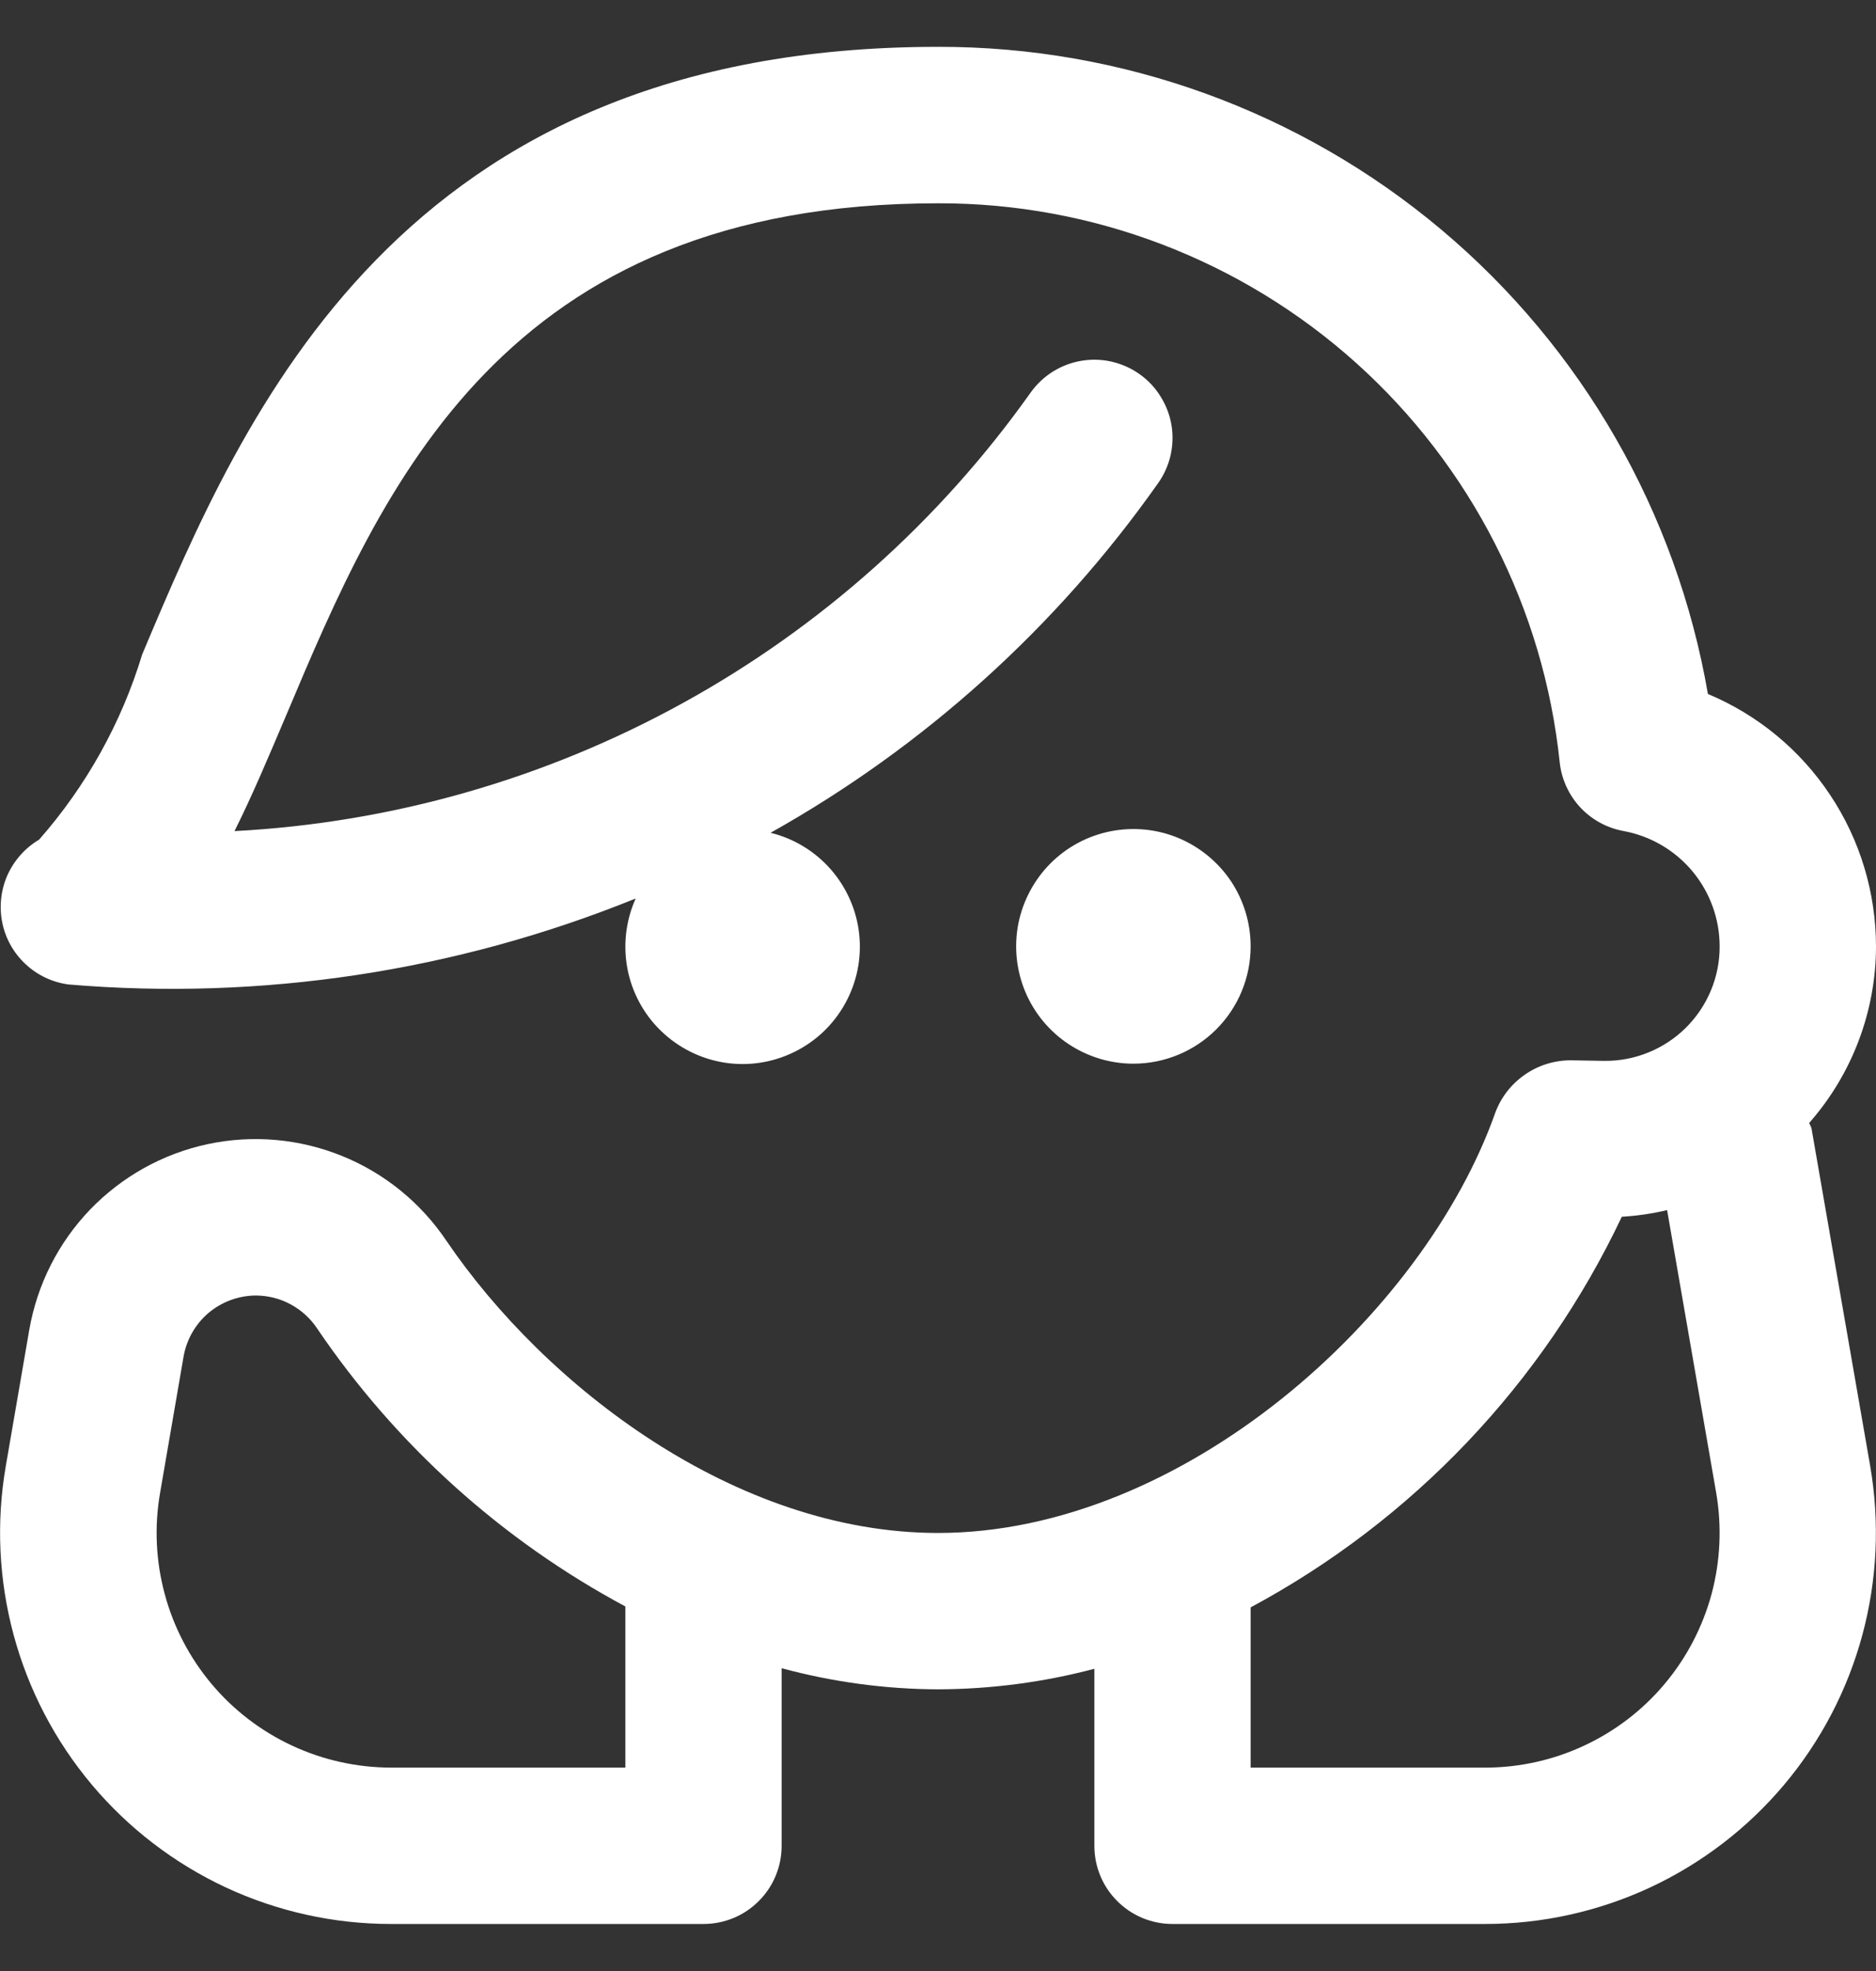 <svg width="20" height="21" viewBox="0 0 20 21" fill="none" xmlns="http://www.w3.org/2000/svg">
<rect x="0" y="0" width="20" height="21" fill="#333333" stroke="none"/>
<g clip-path="url(#clip0_181_24201)">
<path d="M12.083 11.333C11.836 11.333 11.594 11.259 11.389 11.122C11.183 10.985 11.023 10.79 10.928 10.561C10.834 10.333 10.809 10.081 10.857 9.839C10.906 9.596 11.025 9.374 11.199 9.199C11.374 9.024 11.597 8.905 11.839 8.857C12.082 8.809 12.333 8.833 12.562 8.928C12.79 9.023 12.985 9.183 13.123 9.388C13.26 9.594 13.333 9.836 13.333 10.083C13.333 10.414 13.202 10.732 12.967 10.967C12.733 11.201 12.415 11.333 12.083 11.333ZM19.938 15.619C20.041 16.218 20.013 16.832 19.855 17.418C19.697 18.005 19.412 18.55 19.021 19.015C18.63 19.48 18.142 19.853 17.592 20.11C17.041 20.366 16.441 20.499 15.833 20.499H12.5C12.279 20.499 12.067 20.412 11.911 20.255C11.754 20.099 11.667 19.887 11.667 19.666V17.78C11.123 17.924 10.563 17.997 10 17.999C9.437 17.997 8.877 17.921 8.333 17.774V19.666C8.333 19.887 8.246 20.099 8.089 20.255C7.933 20.412 7.721 20.499 7.5 20.499H4.167C3.559 20.499 2.959 20.366 2.408 20.11C1.858 19.853 1.37 19.48 0.979 19.015C0.588 18.55 0.303 18.005 0.145 17.418C-0.013 16.832 -0.042 16.218 0.062 15.619L0.312 14.169C0.396 13.687 0.621 13.241 0.96 12.888C1.3 12.535 1.737 12.292 2.215 12.19C2.694 12.088 3.192 12.132 3.646 12.316C4.099 12.499 4.487 12.815 4.76 13.221C5.813 14.769 7.841 16.333 10 16.333C12.608 16.333 15.178 14.017 15.942 11.853C16.003 11.69 16.112 11.55 16.255 11.451C16.398 11.351 16.567 11.298 16.741 11.297L17.101 11.303C17.262 11.305 17.422 11.275 17.572 11.214C17.721 11.154 17.858 11.064 17.972 10.951C18.087 10.837 18.178 10.702 18.24 10.553C18.302 10.404 18.334 10.244 18.333 10.083C18.333 9.79 18.23 9.508 18.043 9.283C17.856 9.059 17.596 8.907 17.308 8.854C17.131 8.822 16.969 8.733 16.846 8.601C16.724 8.469 16.647 8.301 16.628 8.122C16.457 6.485 15.684 4.969 14.46 3.869C13.235 2.769 11.646 2.162 10 2.166C5.352 2.166 4.077 5.189 3.052 7.619C2.865 8.059 2.689 8.478 2.5 8.855C4.176 8.767 5.81 8.3 7.279 7.491C8.749 6.682 10.017 5.55 10.988 4.182C11.052 4.093 11.132 4.017 11.225 3.959C11.318 3.901 11.421 3.862 11.529 3.844C11.637 3.826 11.748 3.829 11.854 3.854C11.961 3.879 12.062 3.924 12.151 3.988C12.24 4.051 12.316 4.132 12.373 4.225C12.431 4.317 12.471 4.421 12.489 4.529C12.507 4.637 12.503 4.747 12.479 4.854C12.454 4.96 12.409 5.061 12.345 5.15C11.263 6.684 9.852 7.956 8.215 8.873C8.465 8.934 8.689 9.071 8.858 9.264C9.027 9.458 9.133 9.699 9.16 9.954C9.187 10.21 9.135 10.467 9.01 10.692C8.886 10.917 8.695 11.098 8.464 11.21C8.233 11.323 7.973 11.362 7.719 11.321C7.466 11.28 7.231 11.162 7.046 10.983C6.862 10.805 6.737 10.573 6.689 10.321C6.641 10.068 6.672 9.807 6.777 9.573C4.862 10.349 2.79 10.663 0.73 10.489C0.558 10.466 0.398 10.39 0.272 10.272C0.145 10.154 0.058 9.999 0.024 9.829C-0.01 9.66 0.009 9.483 0.079 9.325C0.15 9.167 0.268 9.034 0.417 8.946C0.92 8.374 1.295 7.701 1.516 6.972C2.603 4.394 4.25 0.499 10 0.499C11.962 0.495 13.862 1.184 15.365 2.446C16.867 3.708 17.874 5.461 18.208 7.394C18.739 7.616 19.192 7.99 19.51 8.468C19.829 8.946 19.999 9.508 20 10.083C19.999 10.775 19.746 11.444 19.288 11.964C19.294 11.985 19.309 12.003 19.313 12.026L19.938 15.619ZM6.667 17.116C5.349 16.41 4.222 15.394 3.382 14.156C3.311 14.048 3.214 13.96 3.1 13.898C2.987 13.836 2.859 13.804 2.73 13.803H2.716C2.533 13.807 2.358 13.874 2.219 13.992C2.081 14.111 1.988 14.275 1.957 14.454L1.707 15.904C1.644 16.263 1.661 16.631 1.756 16.983C1.85 17.335 2.021 17.662 2.255 17.941C2.489 18.22 2.782 18.444 3.112 18.598C3.442 18.752 3.802 18.832 4.167 18.833H6.667V17.116ZM18.296 15.904L17.773 12.893C17.614 12.931 17.453 12.954 17.29 12.964C16.449 14.739 15.063 16.197 13.333 17.126V18.833H15.833C16.198 18.833 16.558 18.753 16.888 18.599C17.219 18.445 17.512 18.221 17.746 17.942C17.981 17.663 18.151 17.336 18.247 16.984C18.341 16.632 18.358 16.264 18.296 15.904V15.904Z" fill="white"/>
</g>
<defs>
<clipPath id="clip0_181_24201">
<rect width="20" height="20" fill="white" transform="translate(0 0.5)"/>
</clipPath>
</defs>
</svg>
